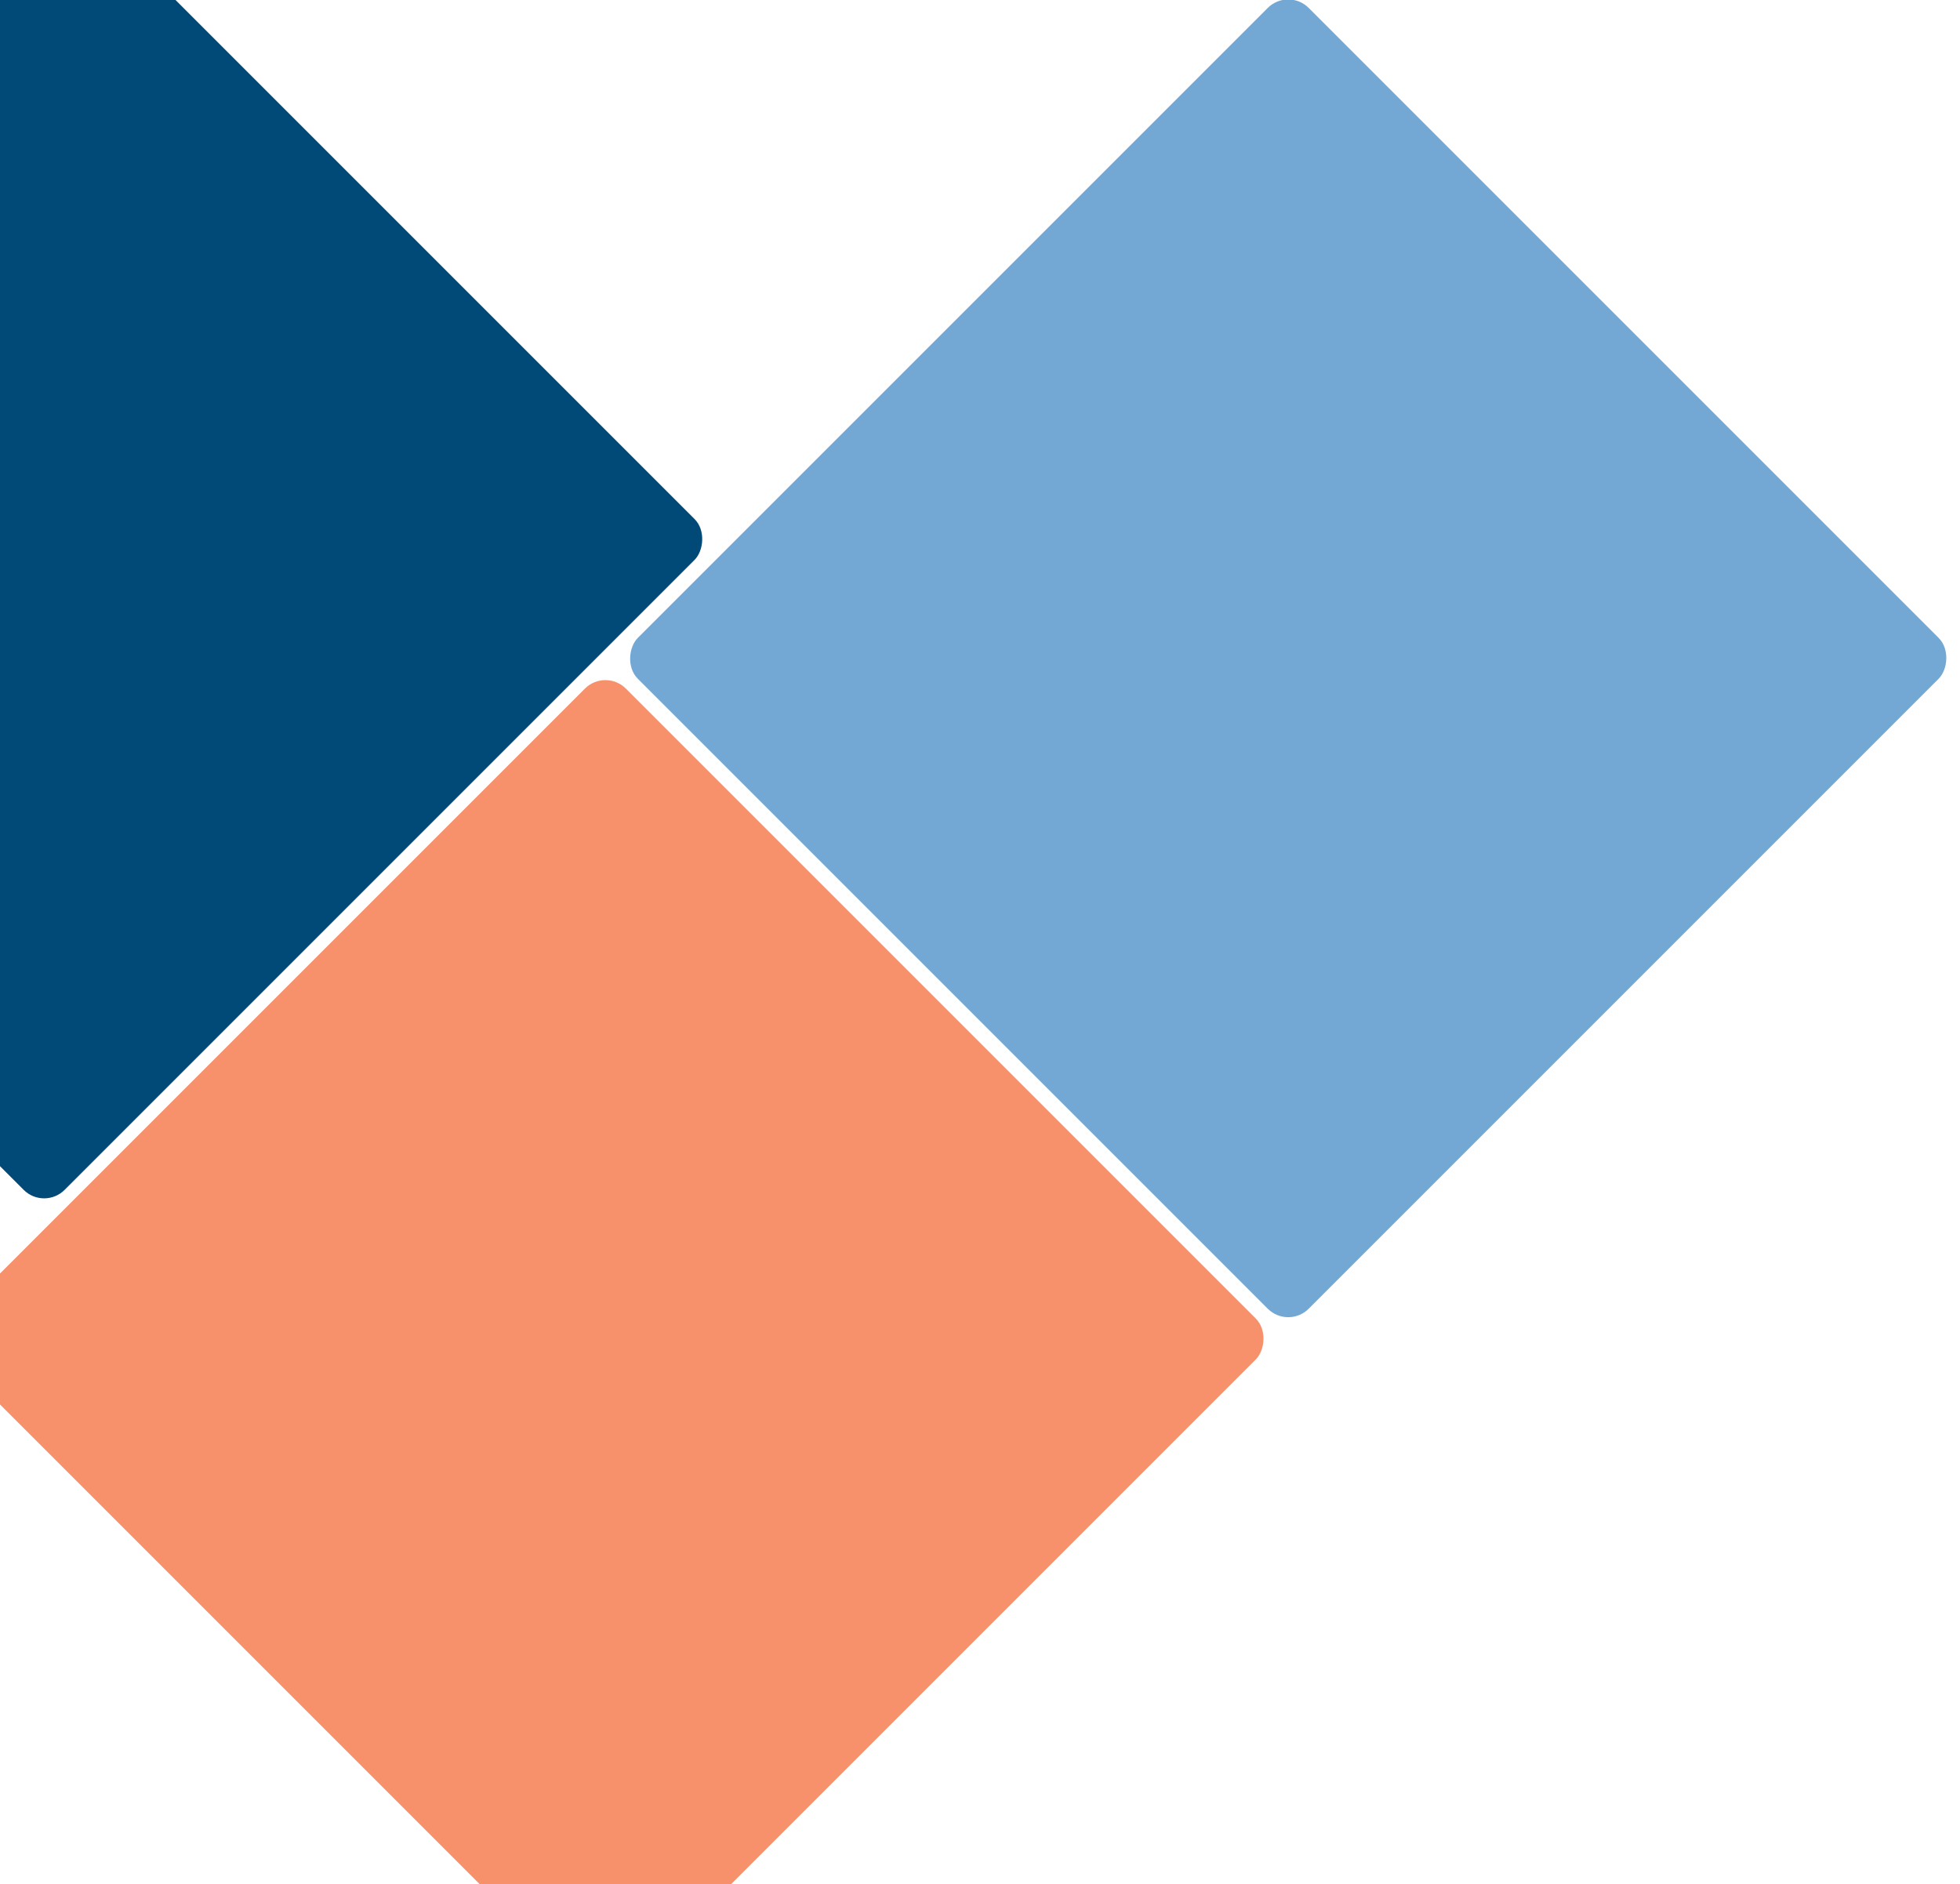 <svg width="542" height="521" viewBox="0 0 542 521" fill="none" xmlns="http://www.w3.org/2000/svg">
<g style="mix-blend-mode:multiply">
<rect x="12.208" y="-36.332" width="262.35" height="262.35" rx="8" transform="rotate(45 12.208 -36.332)" fill="#014976"/>
</g>
<g style="mix-blend-mode:multiply">
<rect x="167.41" y="184.754" width="262.35" height="262.35" rx="8" transform="rotate(45 167.41 184.754)" fill="#F6916B"/>
</g>
<g style="mix-blend-mode:multiply">
<rect x="356.233" y="-3.467" width="262.35" height="262.35" rx="8" transform="rotate(45 356.233 -3.467)" fill="#73A8D4"/>
</g>
</svg>
